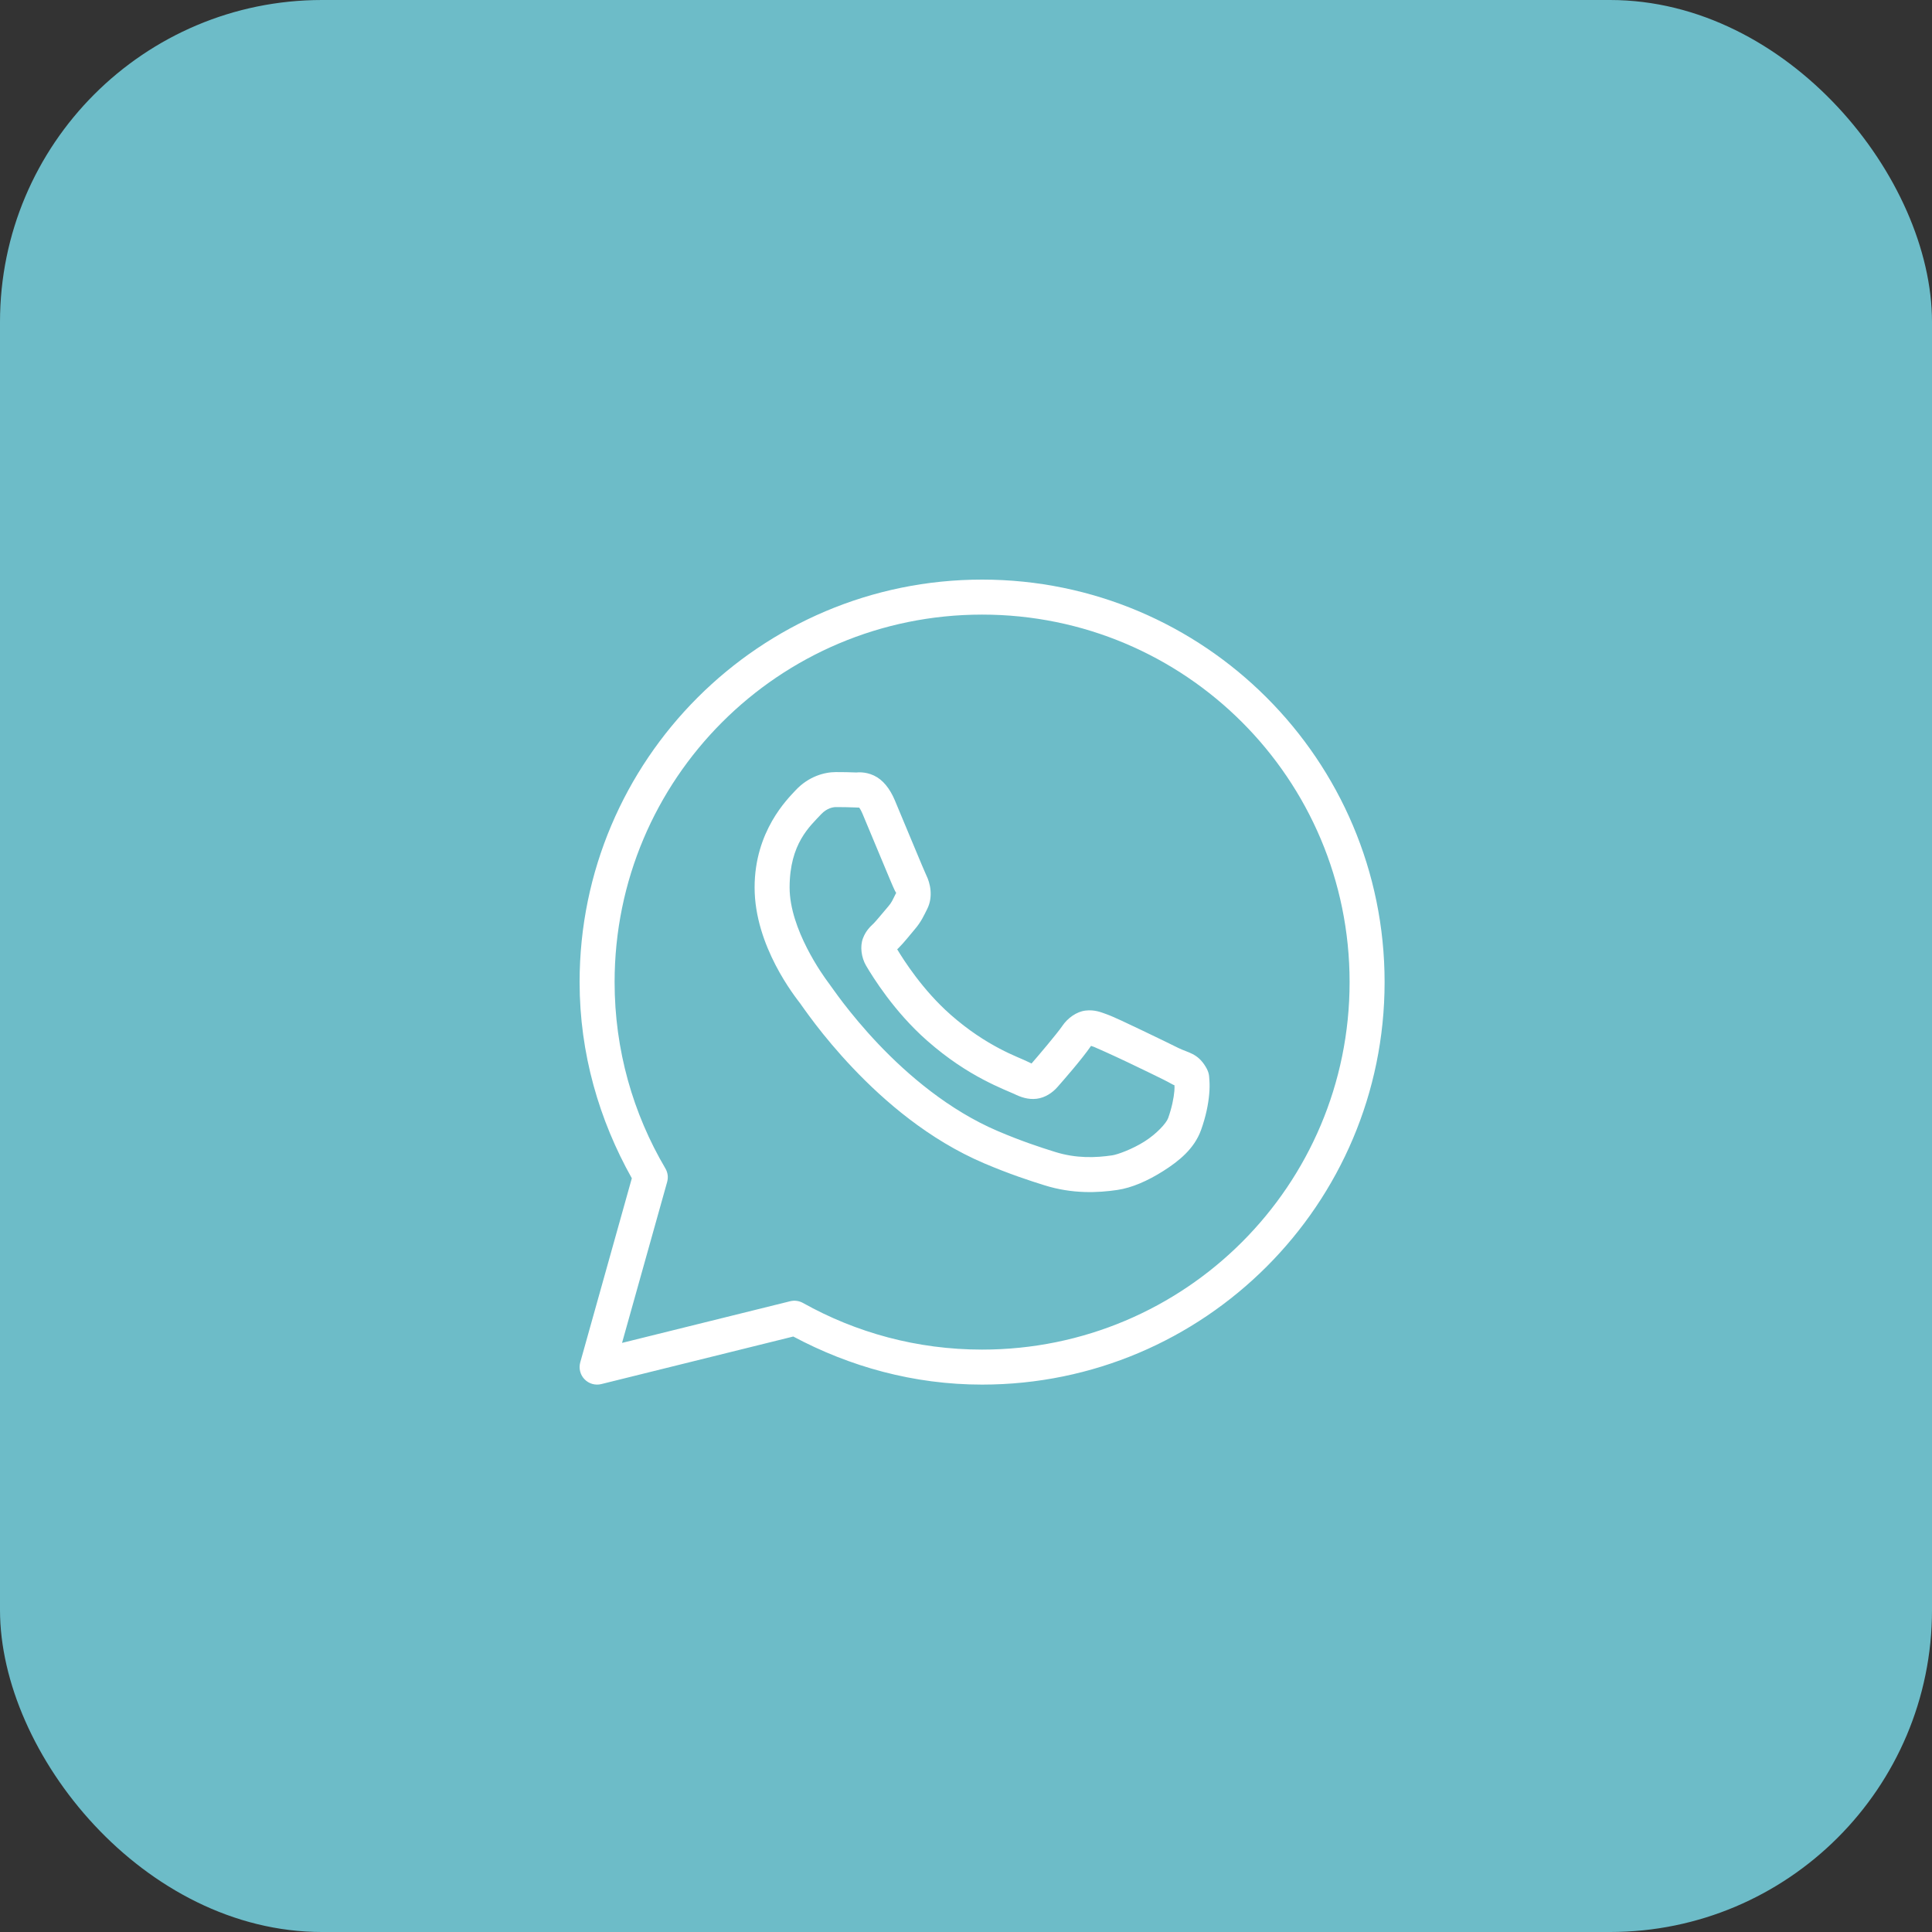 <?xml version="1.0" encoding="UTF-8"?> <svg xmlns="http://www.w3.org/2000/svg" width="60" height="60" viewBox="0 0 60 60" fill="none"><rect x="0" y="0" width="60" height="60" fill="#333333" stroke="none"/> <rect width="60" height="60" rx="10" fill="#6DBCC8"></rect> <path d="M30.5 18C23.603 18 18 23.603 18 30.5C18 32.717 18.608 34.786 19.622 36.592L18.02 42.31C17.995 42.401 17.993 42.498 18.017 42.59C18.04 42.682 18.087 42.767 18.154 42.835C18.22 42.903 18.302 42.953 18.394 42.979C18.485 43.005 18.582 43.007 18.674 42.984L24.636 41.507C26.388 42.442 28.376 43 30.5 43C37.397 43 43 37.397 43 30.5C43 23.603 37.397 18 30.5 18ZM30.5 19.087C36.809 19.087 41.913 24.191 41.913 30.5C41.913 36.809 36.809 41.913 30.5 41.913C28.477 41.913 26.583 41.386 24.936 40.464C24.815 40.397 24.674 40.378 24.54 40.411L19.318 41.705L20.718 36.71C20.738 36.639 20.744 36.565 20.735 36.492C20.725 36.42 20.701 36.349 20.664 36.286C19.663 34.589 19.087 32.614 19.087 30.5C19.087 24.191 24.191 19.087 30.5 19.087ZM25.958 23.978C25.61 23.978 25.112 24.108 24.703 24.548C24.458 24.813 23.435 25.809 23.435 27.562C23.435 29.389 24.702 30.965 24.855 31.168H24.856V31.169C24.842 31.15 25.051 31.452 25.329 31.815C25.608 32.178 25.999 32.655 26.489 33.171C27.469 34.203 28.847 35.395 30.557 36.125C31.345 36.46 31.966 36.663 32.437 36.81C33.31 37.084 34.104 37.043 34.701 36.955C35.148 36.889 35.64 36.675 36.126 36.367C36.612 36.059 37.089 35.676 37.299 35.095C37.449 34.678 37.526 34.293 37.553 33.976C37.567 33.818 37.569 33.678 37.559 33.549C37.548 33.419 37.56 33.32 37.439 33.122C37.186 32.706 36.899 32.696 36.6 32.548C36.434 32.465 35.961 32.234 35.487 32.008C35.013 31.783 34.603 31.583 34.35 31.492C34.19 31.435 33.995 31.352 33.714 31.384C33.433 31.416 33.155 31.619 32.993 31.859C32.84 32.086 32.223 32.814 32.035 33.028C32.032 33.027 32.049 33.034 31.974 32.998C31.742 32.883 31.457 32.785 31.036 32.562C30.615 32.34 30.088 32.012 29.512 31.504V31.503C28.654 30.748 28.053 29.799 27.863 29.481C27.876 29.466 27.862 29.484 27.889 29.458L27.89 29.457C28.084 29.266 28.255 29.038 28.4 28.871C28.606 28.634 28.697 28.425 28.795 28.23C28.991 27.84 28.882 27.412 28.769 27.187V27.186C28.777 27.202 28.707 27.049 28.633 26.873C28.558 26.696 28.463 26.467 28.361 26.223C28.158 25.735 27.93 25.188 27.795 24.867V24.866C27.636 24.488 27.421 24.216 27.139 24.084C26.858 23.953 26.609 23.99 26.599 23.99H26.598C26.397 23.981 26.177 23.978 25.958 23.978ZM25.958 25.065C26.168 25.065 26.374 25.068 26.547 25.076C26.725 25.085 26.714 25.085 26.68 25.07C26.645 25.053 26.692 25.048 26.793 25.288C26.926 25.602 27.154 26.152 27.358 26.642C27.46 26.886 27.556 27.116 27.632 27.297C27.708 27.477 27.75 27.577 27.797 27.673V27.674L27.799 27.675C27.846 27.768 27.841 27.709 27.825 27.741C27.71 27.969 27.695 28.025 27.579 28.158C27.402 28.362 27.222 28.589 27.127 28.683C27.043 28.765 26.893 28.892 26.799 29.142C26.704 29.393 26.748 29.736 26.899 29.993C27.101 30.334 27.763 31.413 28.793 32.319C29.442 32.891 30.046 33.27 30.529 33.524C31.011 33.779 31.404 33.928 31.492 33.971C31.701 34.074 31.93 34.155 32.195 34.123C32.461 34.091 32.69 33.93 32.835 33.765L32.836 33.764C33.03 33.544 33.606 32.886 33.883 32.481C33.895 32.485 33.891 32.482 33.983 32.515V32.516H33.984C34.026 32.531 34.551 32.766 35.02 32.989C35.488 33.212 35.964 33.444 36.118 33.521C36.341 33.631 36.447 33.703 36.474 33.703C36.476 33.751 36.478 33.803 36.471 33.882C36.452 34.1 36.393 34.402 36.277 34.726C36.219 34.884 35.921 35.211 35.545 35.449C35.169 35.687 34.712 35.855 34.542 35.88C34.033 35.955 33.428 35.982 32.763 35.773C32.302 35.629 31.728 35.442 30.984 35.125C29.475 34.481 28.193 33.387 27.277 32.422C26.819 31.94 26.453 31.491 26.191 31.152C25.931 30.813 25.817 30.636 25.722 30.512L25.721 30.511C25.553 30.288 24.522 28.854 24.522 27.562C24.522 26.195 25.157 25.658 25.5 25.288C25.681 25.094 25.878 25.065 25.958 25.065Z" fill="white"></path> </svg> 